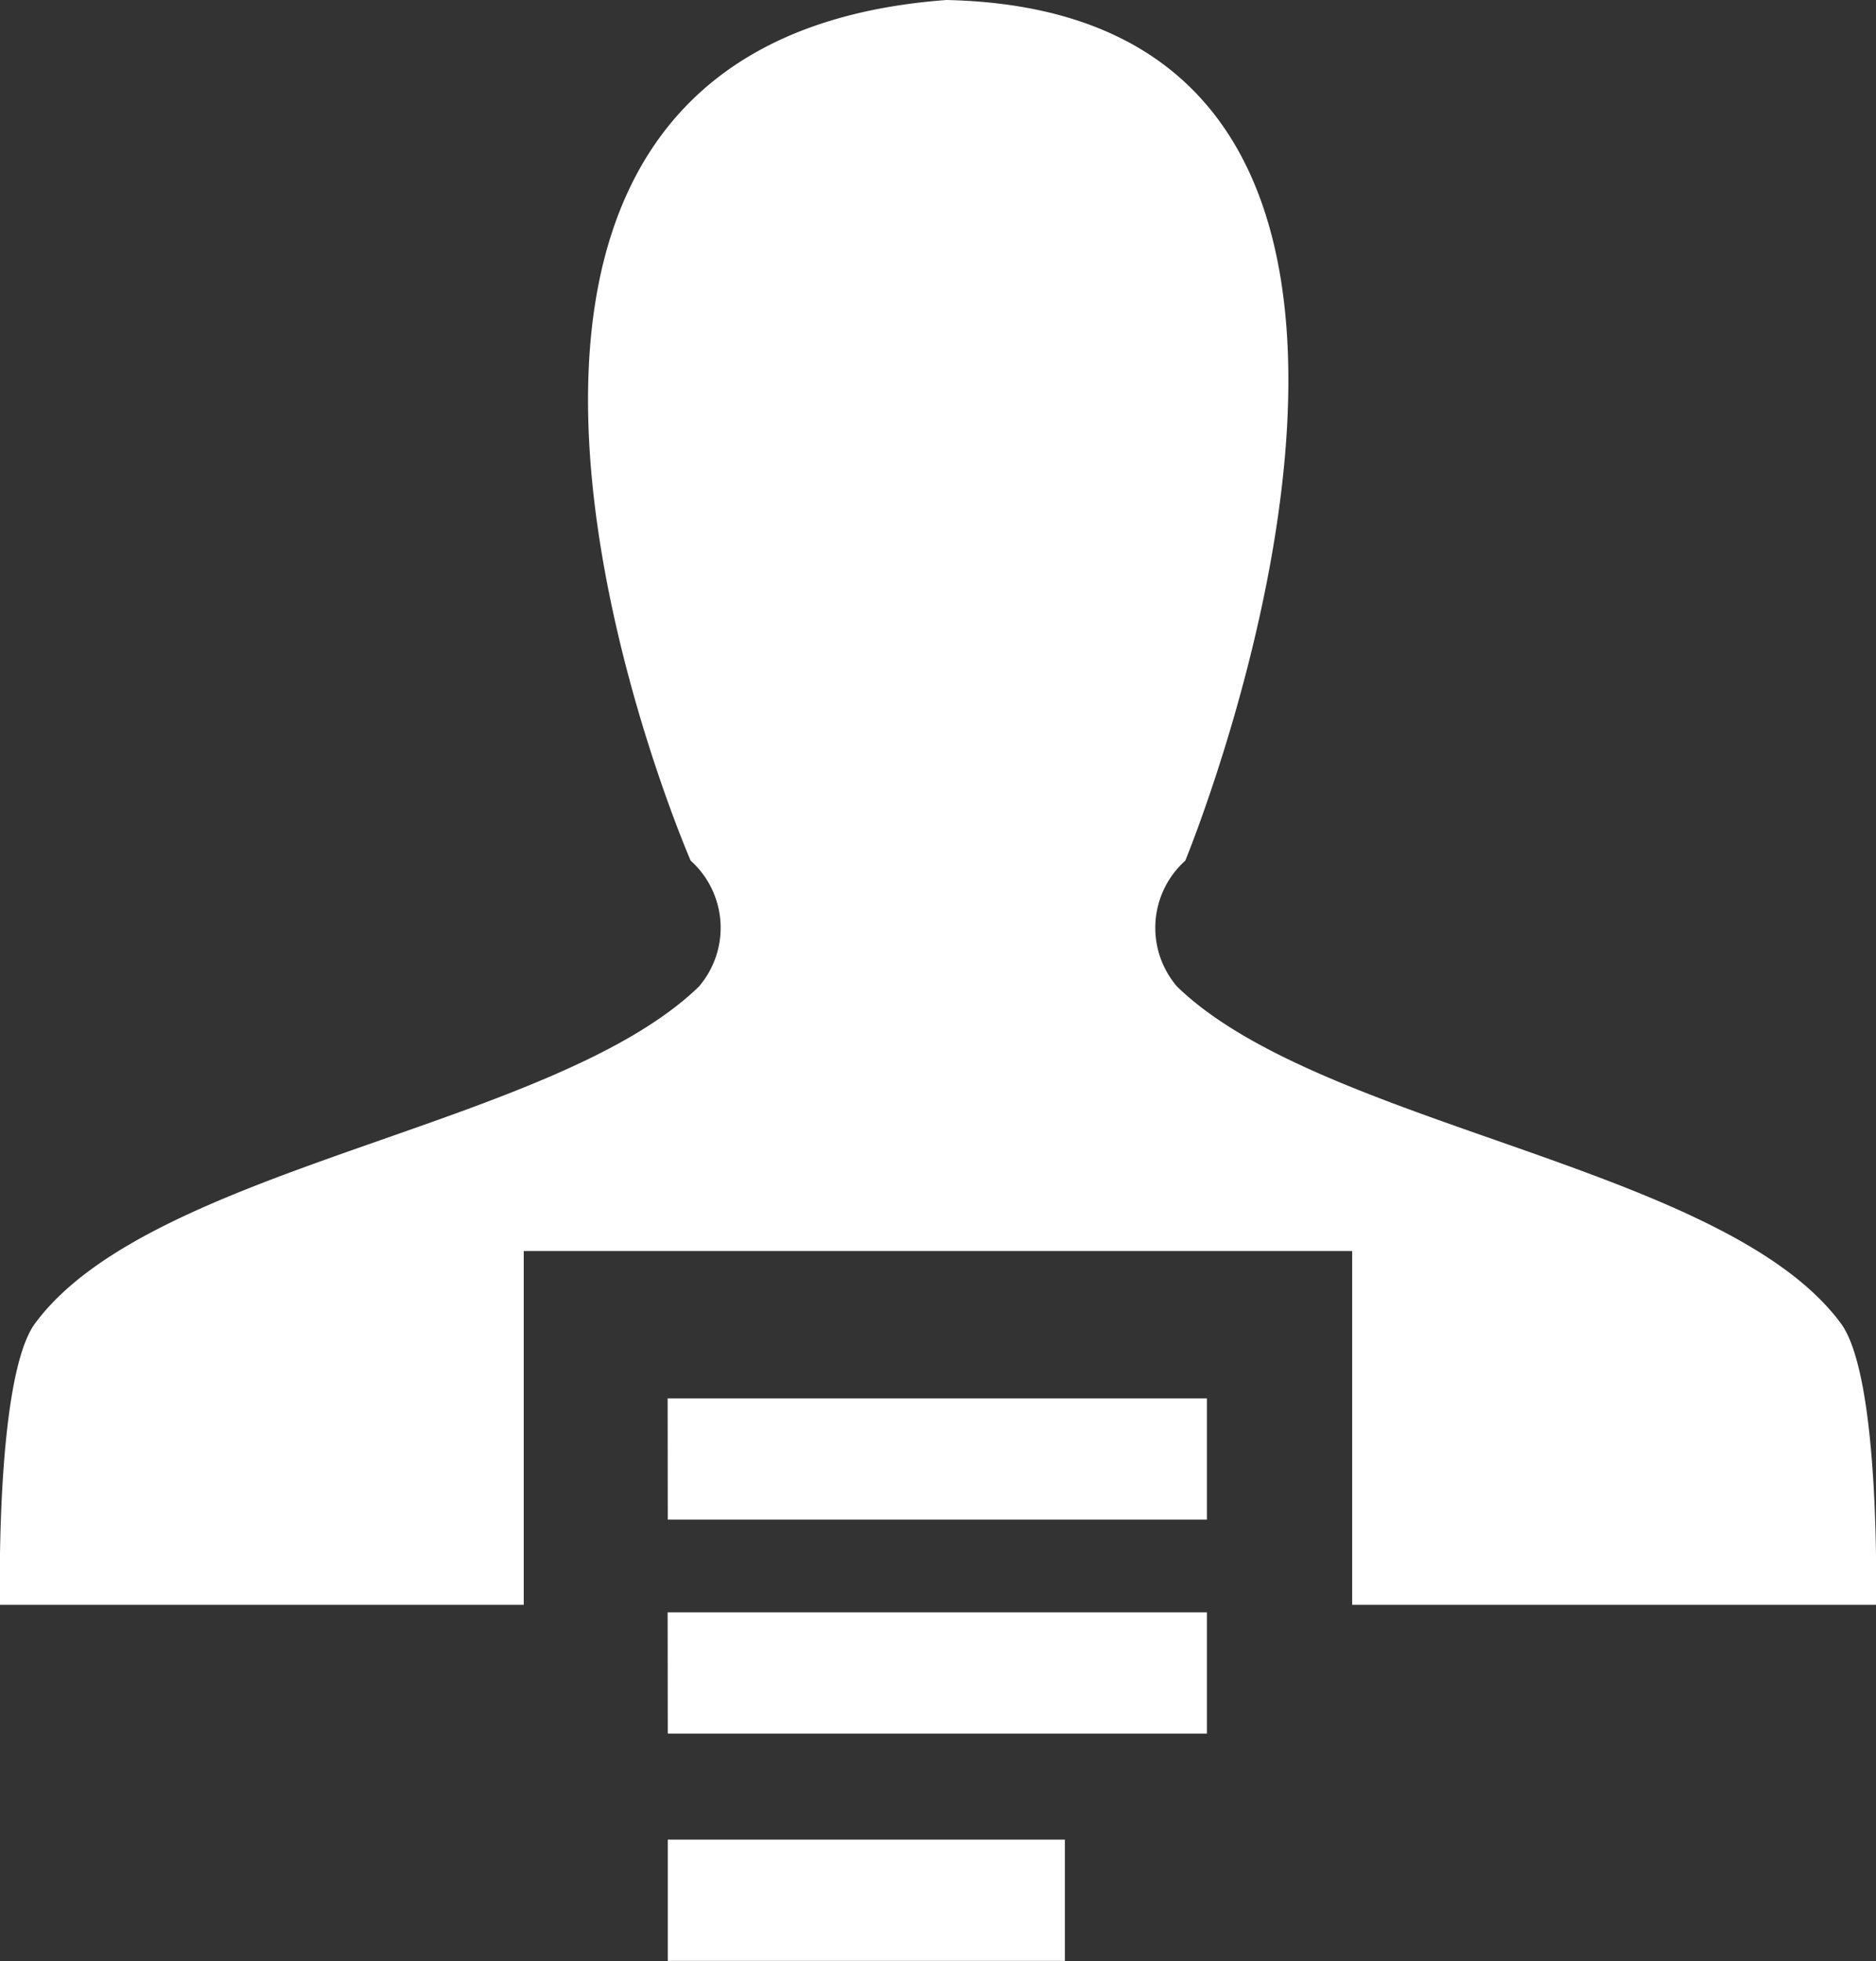 <svg id="Group_4583" data-name="Group 4583" xmlns="http://www.w3.org/2000/svg" xmlns:xlink="http://www.w3.org/1999/xlink" width="37.46" height="39.139" viewBox="0 0 37.46 39.139">
  <rect x="0" y="0" width="37.46" height="39.139" fill="#333333" stroke="none"/>
  <defs>
    <filter x="-9" y="-6" width="55.46" height="57.139" filterUnits="userSpaceOnUse">
      <feOffset dy="3" input="SourceAlpha"/>
      <feGaussianBlur stdDeviation="3" result="blur"/>
      <feFlood flood-opacity="0.161"/>
      <feComposite operator="in" in2="blur"/>
      <feComposite in="SourceGraphic"/>
    </filter>
    <clipPath>
      <g transform="matrix(1, 0, 0, 1, 0, 0)" filter="url(#Rectangle_3706)">
        <rect id="Rectangle_3706-2" data-name="Rectangle 3706" width="37.46" height="39.139" fill="none"/>
      </g>
    </clipPath>
  </defs>
  <g data-name="Group 4582" clip-path="url(#clip-path)">
    <path data-name="Path 5300" d="M37.455,32.029H27V24.968H10.458v7.061H0S-.1,27.5.7,26.413c2.321-3.146,10.358-3.913,13.255-6.722a1.8,1.8,0,0,0-.164-2.514S6.7.9,18.9,0c11.748.259,4.768,17.177,4.768,17.177a1.8,1.8,0,0,0-.164,2.514c2.9,2.808,10.934,3.576,13.255,6.722.805,1.091.7,5.617.7,5.617m-24.125-1.7H24.1V27.91H13.331Zm0,4.27H24.1V32.18H13.331Zm0,4.536h7.93V36.716h-7.93Z" transform="translate(0)" fill="#fff"/>
  </g>
</svg>
